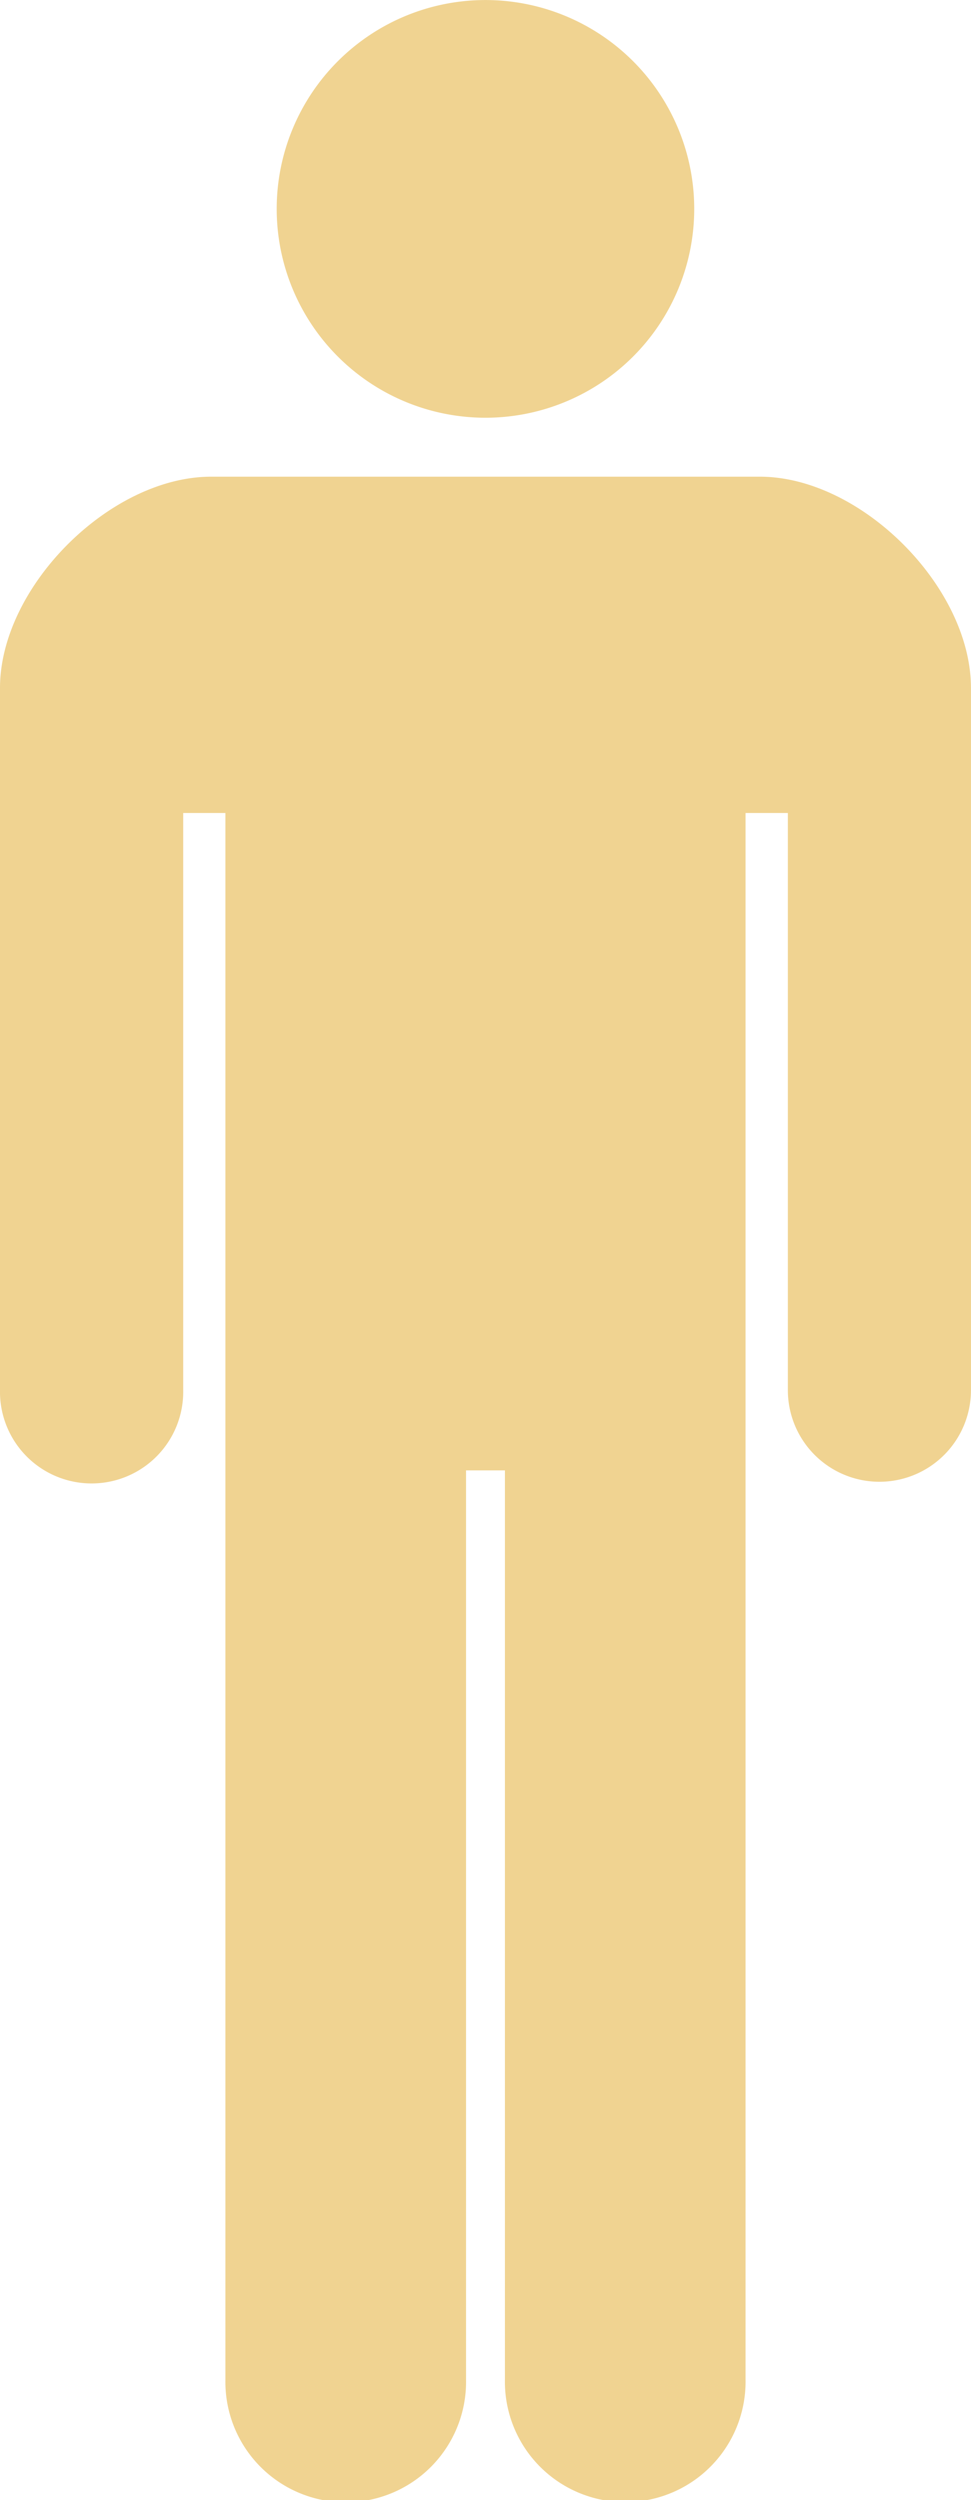 <svg xmlns="http://www.w3.org/2000/svg" width="28" height="72.062"><g data-name="グループ化 87" fill="#f0d391"><path data-name="パス 32" d="M14 12.041a6.02 6.02 0 1 0-6.021-6.019A6.02 6.02 0 0 0 14 12.041z"/><path data-name="パス 33" d="M21.91 13.74H6.091C3.174 13.74 0 16.914 0 19.831v20.235a2.642 2.642 0 1 0 5.283 0V23.434H6.5v45.163a3.47 3.47 0 1 0 6.939 0V42.383h1.121v26.209a3.47 3.47 0 1 0 6.939 0V23.434h1.22v16.637a2.64 2.64 0 1 0 5.28 0V19.834c.001-2.92-3.173-6.094-6.089-6.094z"/></g></svg>